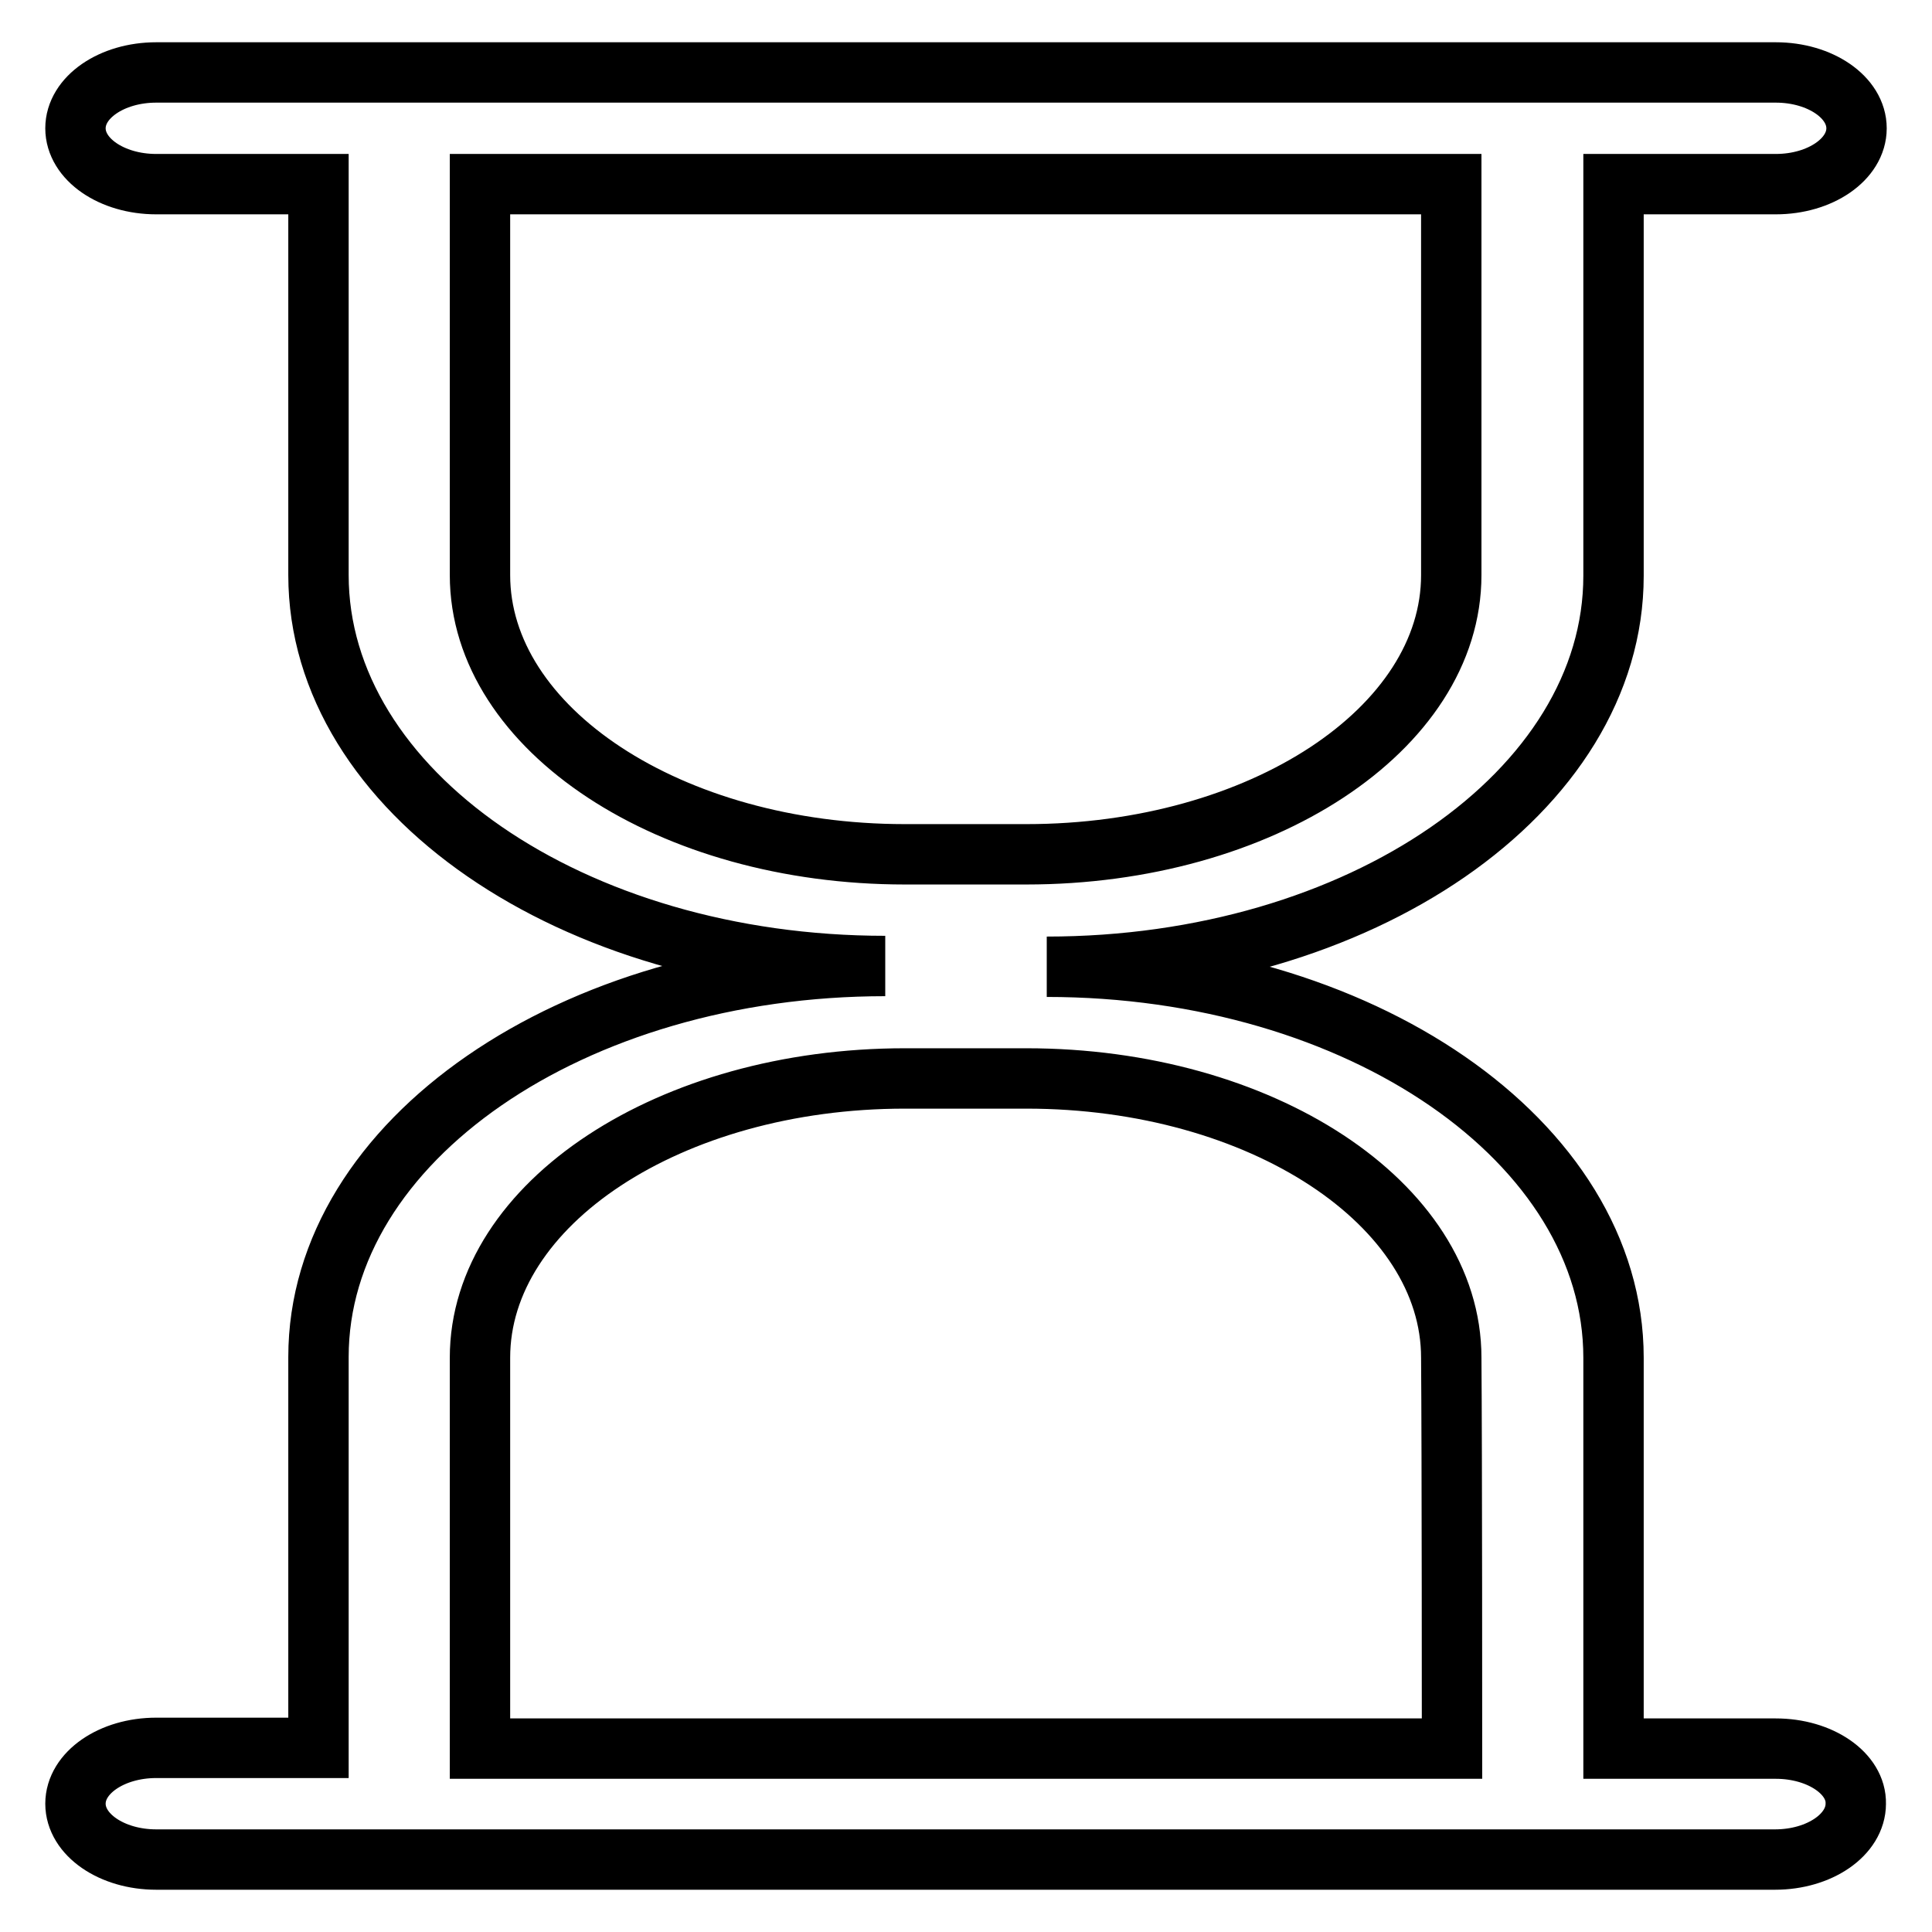 <?xml version="1.0" encoding="utf-8"?>
<!-- Svg Vector Icons : http://www.onlinewebfonts.com/icon -->
<!DOCTYPE svg PUBLIC "-//W3C//DTD SVG 1.1//EN" "http://www.w3.org/Graphics/SVG/1.1/DTD/svg11.dtd">
<svg version="1.1" xmlns="http://www.w3.org/2000/svg" xmlns:xlink="http://www.w3.org/1999/xlink" x="0px" y="0px" viewBox="0 0 256 256" enable-background="new 0 0 256 256" xml:space="preserve">
<g><g><path stroke-width="8" fill-opacity="0" stroke="#000000"  d="M235.3,231.7h-21.5v-51.8c0-28.6-33.6-51.8-75.1-51.8c41.5,0,75.1-23.2,75.1-51.8V24.4h21.5c5.9,0,10.7-3.3,10.7-7.4c0-4.1-4.8-7.4-10.7-7.4H20.7c-5.9,0-10.7,3.3-10.7,7.4c0,4.1,4.8,7.4,10.7,7.4h21.5v51.8c0,28.6,33.6,51.8,75.1,51.8c-41.5,0-75.1,23.2-75.1,51.8v51.8H20.7c-5.9,0-10.7,3.3-10.7,7.4c0,4.1,4.8,7.4,10.7,7.4h214.5c5.9,0,10.7-3.3,10.7-7.4C246,235,241.2,231.7,235.3,231.7z M63.6,76.2c0-13,0-51.8,0-51.8h128.7c0,0,0,39.9,0,51.8c0,20.4-25.2,37-56.3,37h-16.1C88.8,113.2,63.6,96.6,63.6,76.2z M192.4,231.7H63.6c0,0,0-38.8,0-51.8c0-20.4,25.2-37,56.3-37H136c31.1,0,56.3,16.6,56.3,37C192.4,191.8,192.4,231.7,192.4,231.7z"/></g></g>
</svg>